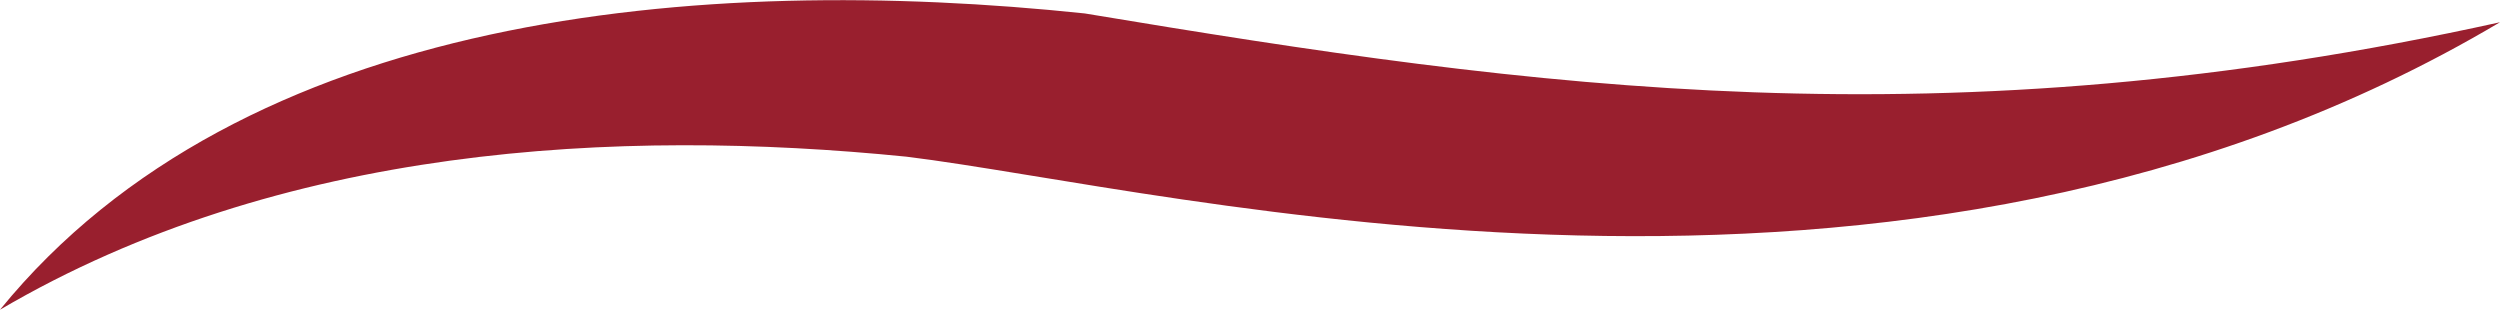 <?xml version="1.0" standalone="no"?>
<!DOCTYPE svg PUBLIC "-//W3C//DTD SVG 1.1//EN" "http://www.w3.org/Graphics/SVG/1.1/DTD/svg11.dtd">
<svg xmlns="http://www.w3.org/2000/svg" xmlns:xlink="http://www.w3.org/1999/xlink" version="1.1" id="Capa_1" x="0px" y="0px" viewBox="0 0 483.5 59.9" style="enable-background:new 0 0 483.5 59.9;" xml:space="preserve" width="483.5" height="59.9">
<style type="text/css">
	.st0{fill:#991f2e;}
</style>
<title>raba_grano</title>
<path class="st0" d="M175.3,30.3c51.5,6.3,192,43,308.2-26l0,0c-107.7,23.8-186,12.9-273.7-1.7C135.6-5.2,46.9,2.3,0,59.9l0,0  C54.2,28.1,119.4,24.7,175.3,30.3z"/>
</svg>